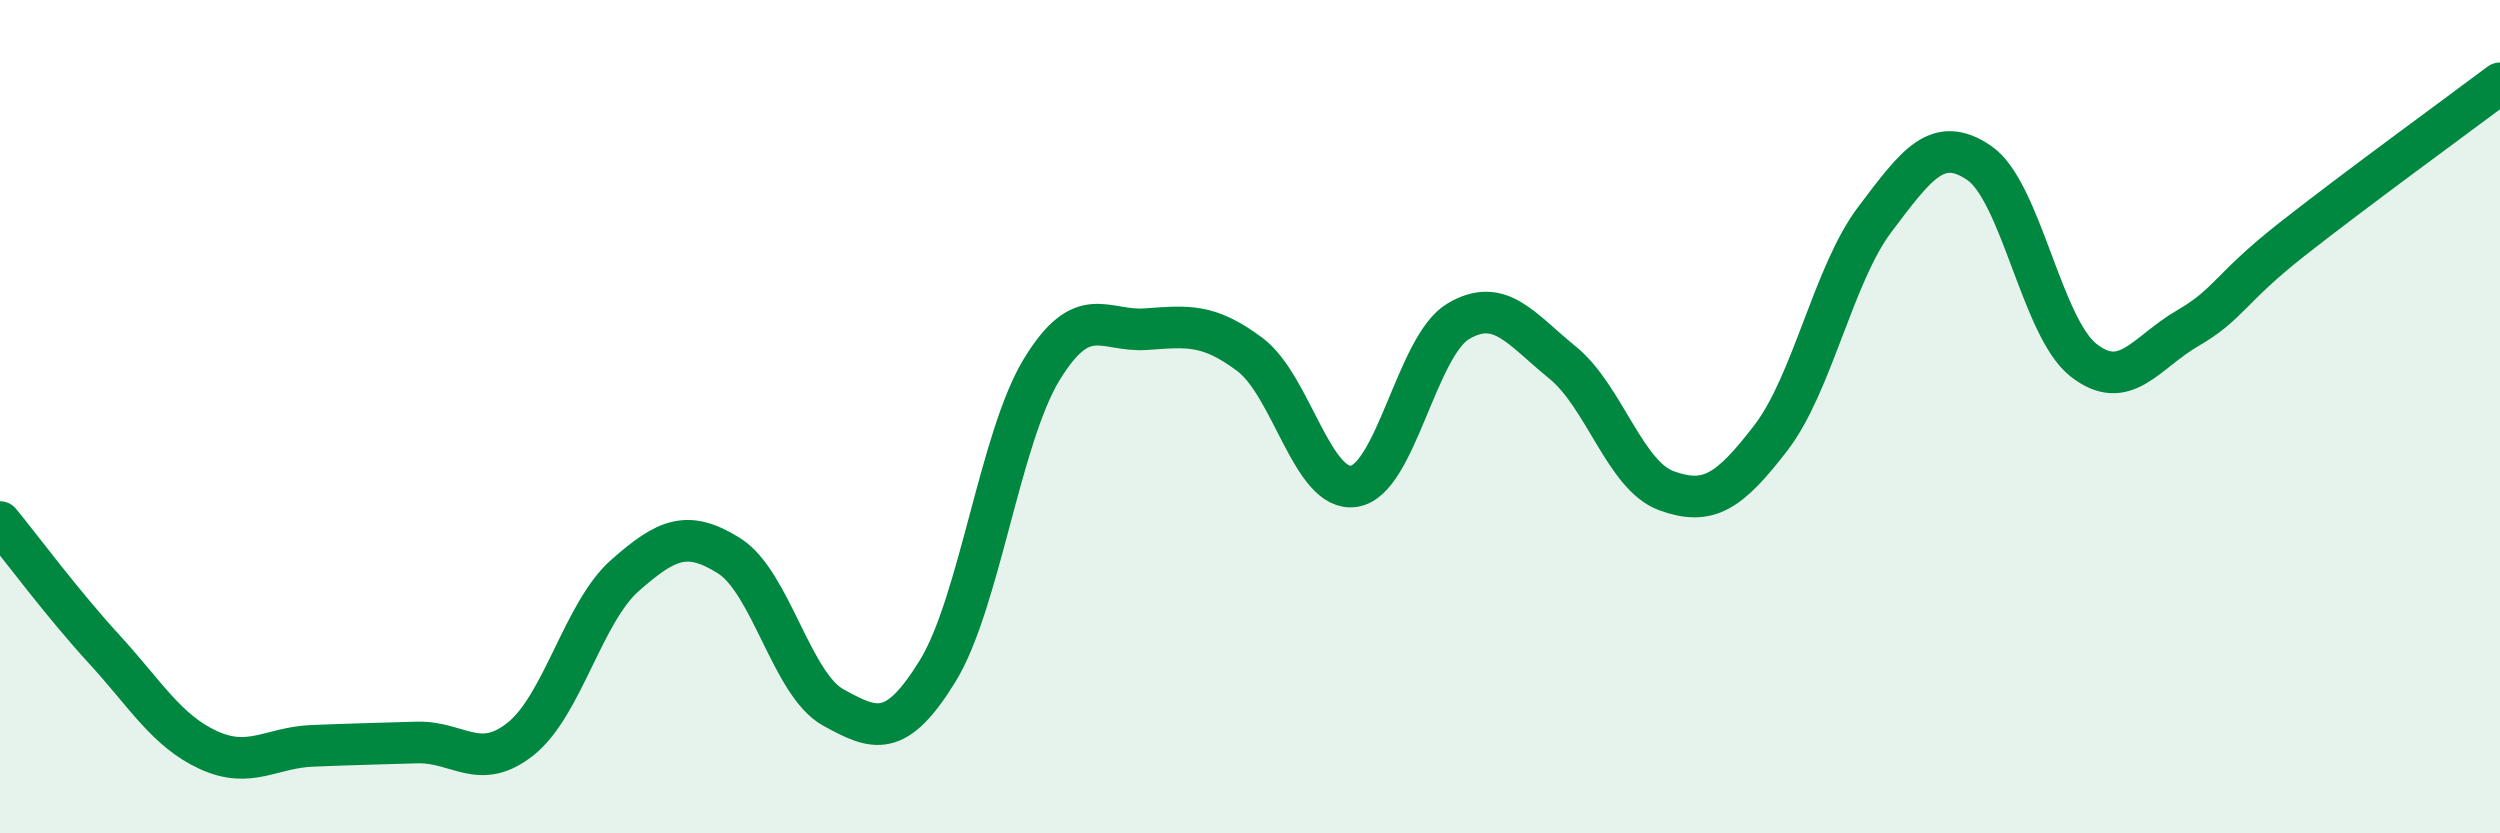 
    <svg width="60" height="20" viewBox="0 0 60 20" xmlns="http://www.w3.org/2000/svg">
      <path
        d="M 0,12.53 C 0.5,13.14 1.5,14.49 2.5,15.58 C 3.5,16.67 4,17.54 5,18 C 6,18.46 6.5,17.94 7.5,17.9 C 8.5,17.86 9,17.85 10,17.82 C 11,17.79 11.5,18.53 12.5,17.73 C 13.5,16.93 14,14.69 15,13.81 C 16,12.93 16.5,12.71 17.5,13.34 C 18.5,13.97 19,16.43 20,16.98 C 21,17.53 21.5,17.73 22.5,16.11 C 23.5,14.49 24,10.51 25,8.87 C 26,7.23 26.5,7.97 27.5,7.9 C 28.5,7.83 29,7.76 30,8.51 C 31,9.26 31.5,11.83 32.5,11.67 C 33.5,11.51 34,8.3 35,7.71 C 36,7.12 36.5,7.89 37.5,8.7 C 38.5,9.51 39,11.42 40,11.78 C 41,12.14 41.5,11.81 42.5,10.51 C 43.5,9.21 44,6.58 45,5.26 C 46,3.94 46.5,3.23 47.5,3.91 C 48.5,4.59 49,7.85 50,8.64 C 51,9.43 51.5,8.46 52.5,7.88 C 53.5,7.3 53.5,6.93 55,5.75 C 56.5,4.57 59,2.75 60,2L60 20L0 20Z"
        fill="#008740"
        opacity="0.1"
        stroke-linecap="round"
        stroke-linejoin="round"
      />
      <path
        d="M 0,12.53 C 0.5,13.14 1.5,14.49 2.5,15.58 C 3.5,16.67 4,17.54 5,18 C 6,18.46 6.5,17.94 7.5,17.9 C 8.5,17.86 9,17.85 10,17.82 C 11,17.79 11.5,18.53 12.5,17.73 C 13.5,16.93 14,14.69 15,13.81 C 16,12.93 16.5,12.71 17.5,13.34 C 18.5,13.97 19,16.43 20,16.98 C 21,17.53 21.5,17.73 22.5,16.11 C 23.5,14.49 24,10.51 25,8.87 C 26,7.23 26.5,7.97 27.5,7.9 C 28.5,7.83 29,7.76 30,8.51 C 31,9.26 31.5,11.83 32.5,11.67 C 33.5,11.51 34,8.3 35,7.71 C 36,7.12 36.5,7.89 37.5,8.7 C 38.5,9.51 39,11.42 40,11.78 C 41,12.14 41.5,11.81 42.5,10.51 C 43.5,9.21 44,6.58 45,5.26 C 46,3.94 46.5,3.23 47.5,3.91 C 48.5,4.59 49,7.85 50,8.64 C 51,9.43 51.5,8.46 52.5,7.88 C 53.5,7.3 53.5,6.93 55,5.75 C 56.5,4.57 59,2.75 60,2"
        stroke="#008740"
        stroke-width="1"
        fill="none"
        stroke-linecap="round"
        stroke-linejoin="round"
      />
    </svg>
  